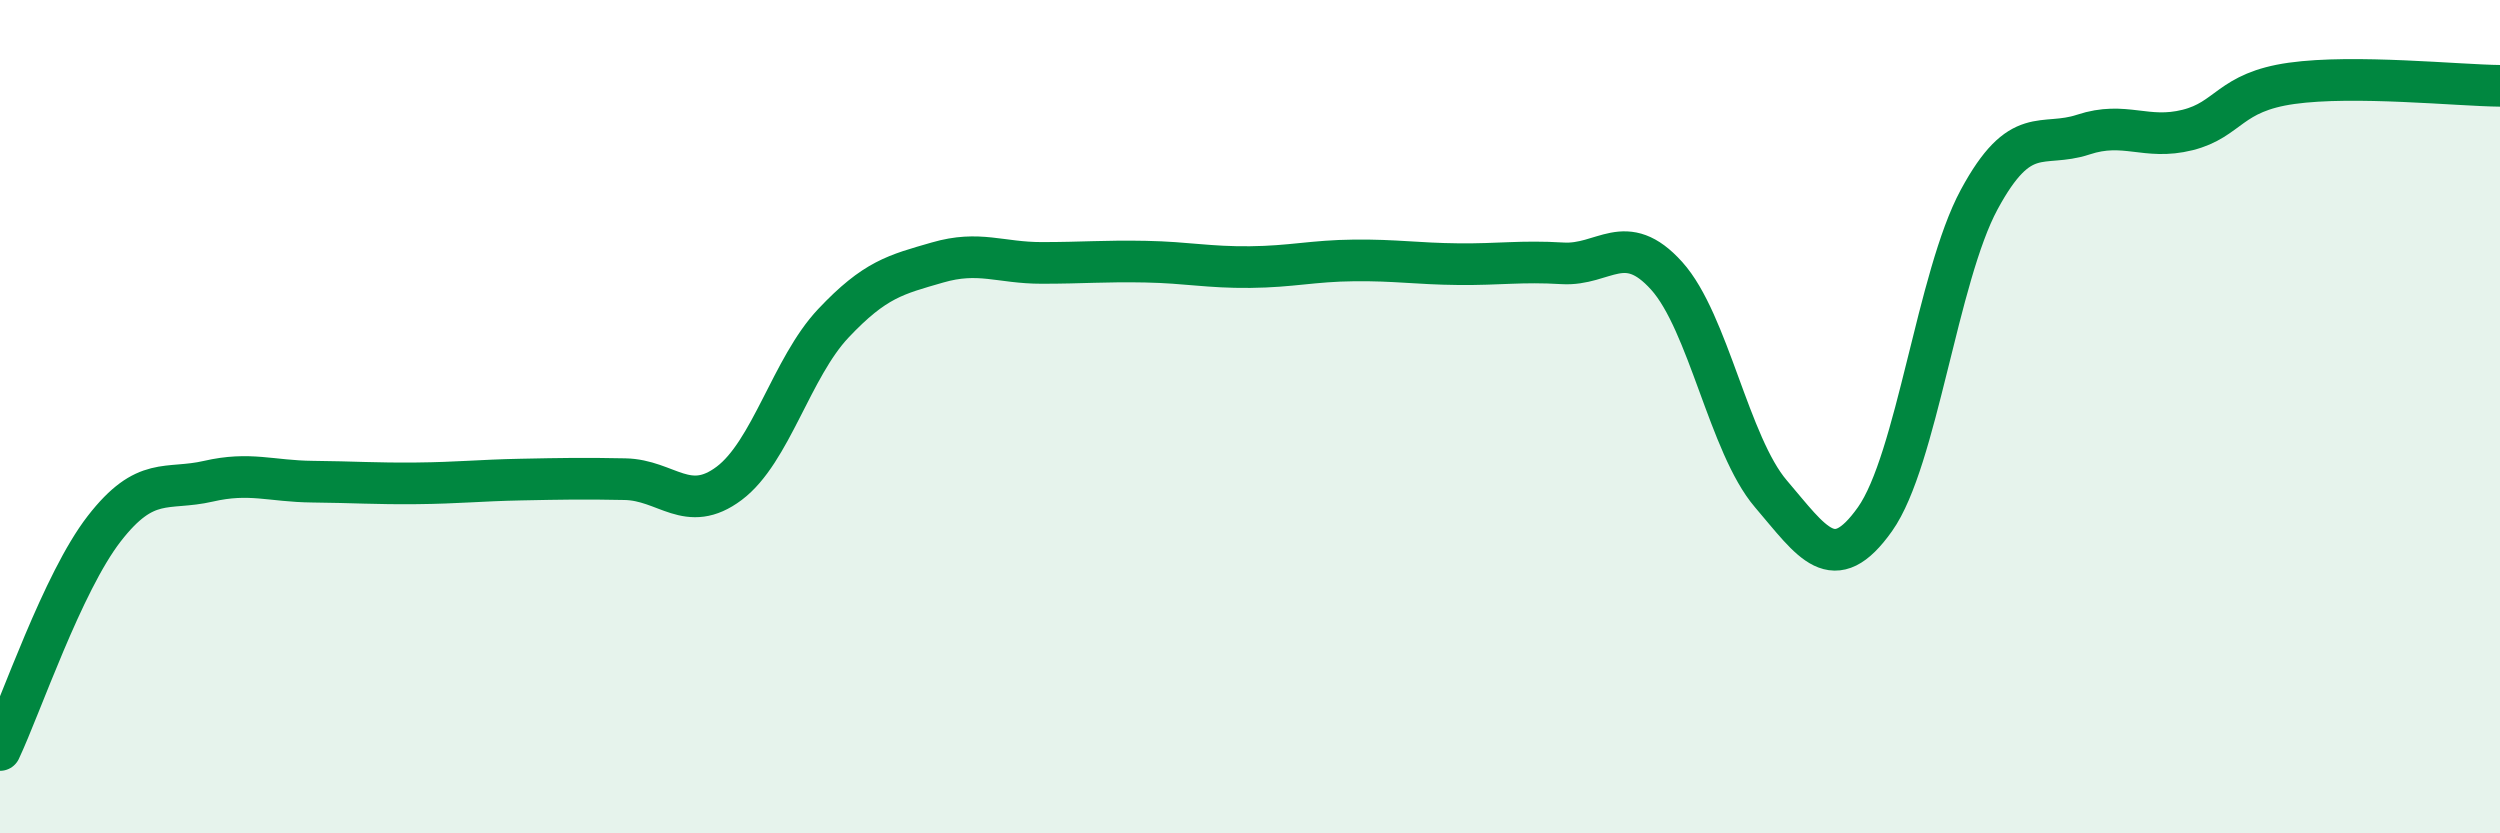 
    <svg width="60" height="20" viewBox="0 0 60 20" xmlns="http://www.w3.org/2000/svg">
      <path
        d="M 0,18 C 0.5,16.94 1.5,13.98 2.5,12.69 C 3.5,11.4 4,11.78 5,11.55 C 6,11.32 6.5,11.55 7.5,11.56 C 8.5,11.57 9,11.61 10,11.6 C 11,11.59 11.5,11.53 12.5,11.51 C 13.5,11.49 14,11.48 15,11.5 C 16,11.52 16.5,12.35 17.5,11.6 C 18.5,10.85 19,8.82 20,7.76 C 21,6.7 21.5,6.59 22.5,6.3 C 23.5,6.01 24,6.31 25,6.31 C 26,6.31 26.5,6.26 27.5,6.28 C 28.5,6.3 29,6.42 30,6.41 C 31,6.4 31.5,6.26 32.5,6.25 C 33.5,6.24 34,6.33 35,6.34 C 36,6.35 36.5,6.26 37.5,6.32 C 38.5,6.38 39,5.51 40,6.62 C 41,7.73 41.5,10.68 42.5,11.85 C 43.5,13.02 44,13.87 45,12.46 C 46,11.05 46.5,6.64 47.5,4.79 C 48.5,2.94 49,3.56 50,3.23 C 51,2.9 51.5,3.37 52.5,3.12 C 53.5,2.87 53.5,2.21 55,2 C 56.5,1.79 59,2.05 60,2.06L60 20L0 20Z"
        fill="#008740"
        opacity="0.1"
        stroke-linecap="round"
        stroke-linejoin="round"
      />
      <path
        d="M 0,18 C 0.5,16.94 1.5,13.98 2.5,12.69 C 3.5,11.4 4,11.78 5,11.55 C 6,11.32 6.5,11.55 7.5,11.56 C 8.5,11.57 9,11.61 10,11.6 C 11,11.59 11.5,11.53 12.5,11.51 C 13.5,11.49 14,11.48 15,11.5 C 16,11.52 16.5,12.35 17.5,11.6 C 18.5,10.85 19,8.82 20,7.76 C 21,6.7 21.5,6.59 22.5,6.3 C 23.5,6.01 24,6.31 25,6.31 C 26,6.31 26.5,6.26 27.5,6.28 C 28.5,6.3 29,6.42 30,6.41 C 31,6.4 31.5,6.26 32.5,6.25 C 33.5,6.24 34,6.33 35,6.34 C 36,6.35 36.5,6.26 37.5,6.32 C 38.5,6.38 39,5.51 40,6.62 C 41,7.73 41.5,10.68 42.5,11.85 C 43.5,13.02 44,13.87 45,12.46 C 46,11.05 46.5,6.64 47.5,4.79 C 48.5,2.94 49,3.56 50,3.23 C 51,2.9 51.5,3.37 52.5,3.12 C 53.5,2.87 53.5,2.21 55,2 C 56.5,1.79 59,2.05 60,2.06"
        stroke="#008740"
        stroke-width="1"
        fill="none"
        stroke-linecap="round"
        stroke-linejoin="round"
      />
    </svg>
  